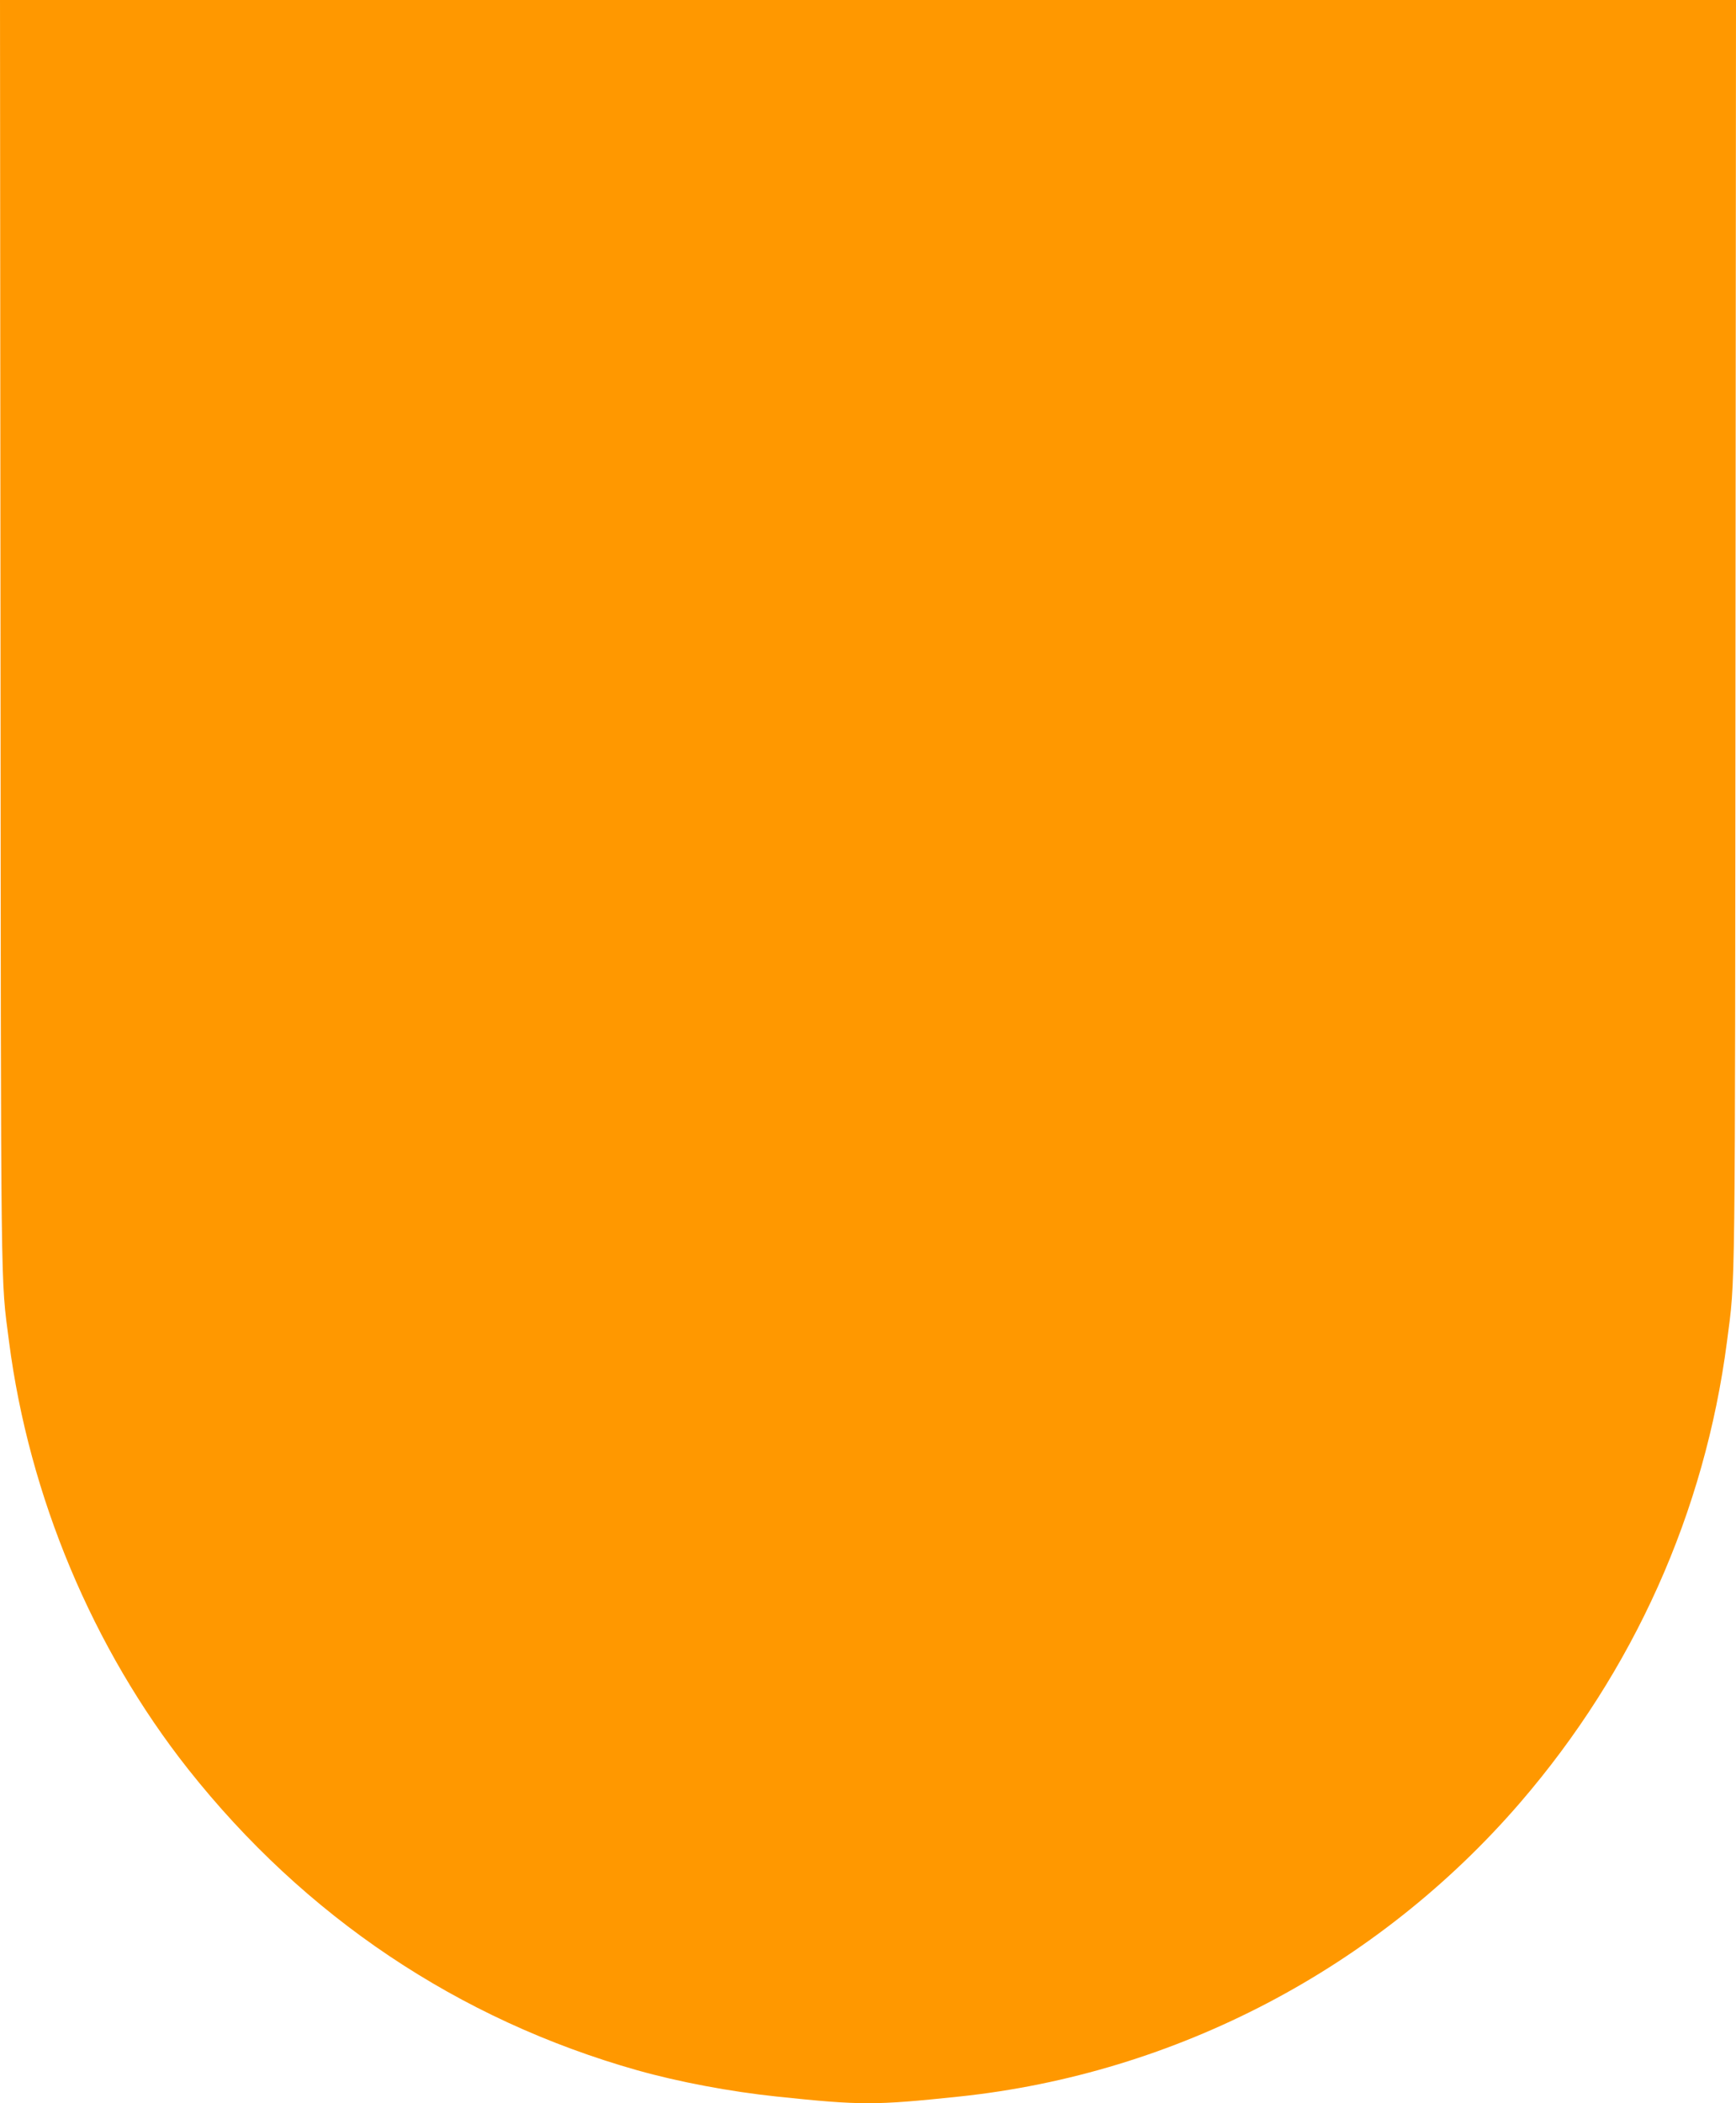 <?xml version="1.0" standalone="no"?>
<!DOCTYPE svg PUBLIC "-//W3C//DTD SVG 20010904//EN"
 "http://www.w3.org/TR/2001/REC-SVG-20010904/DTD/svg10.dtd">
<svg version="1.0" xmlns="http://www.w3.org/2000/svg"
 width="1057pt" height="1280pt" viewBox="0 0 1057 1280"
 preserveAspectRatio="xMidYMid meet">
<g transform="translate(0,1280) scale(0.1,-0.1)"
fill="#ff9800" stroke="none">
<path d="M3 8953 c3 -4152 0 -3914 52 -4318 122 -942 510 -1867 1091 -2602
711 -898 1645 -1524 2734 -1832 252 -71 565 -130 850 -160 515 -54 595 -54
1110 0 1320 139 2547 782 3416 1789 692 803 1124 1767 1259 2805 52 403 49
166 52 4318 l3 3847 -5285 0 -5285 0 3 -3847z"/>
</g>
</svg>
